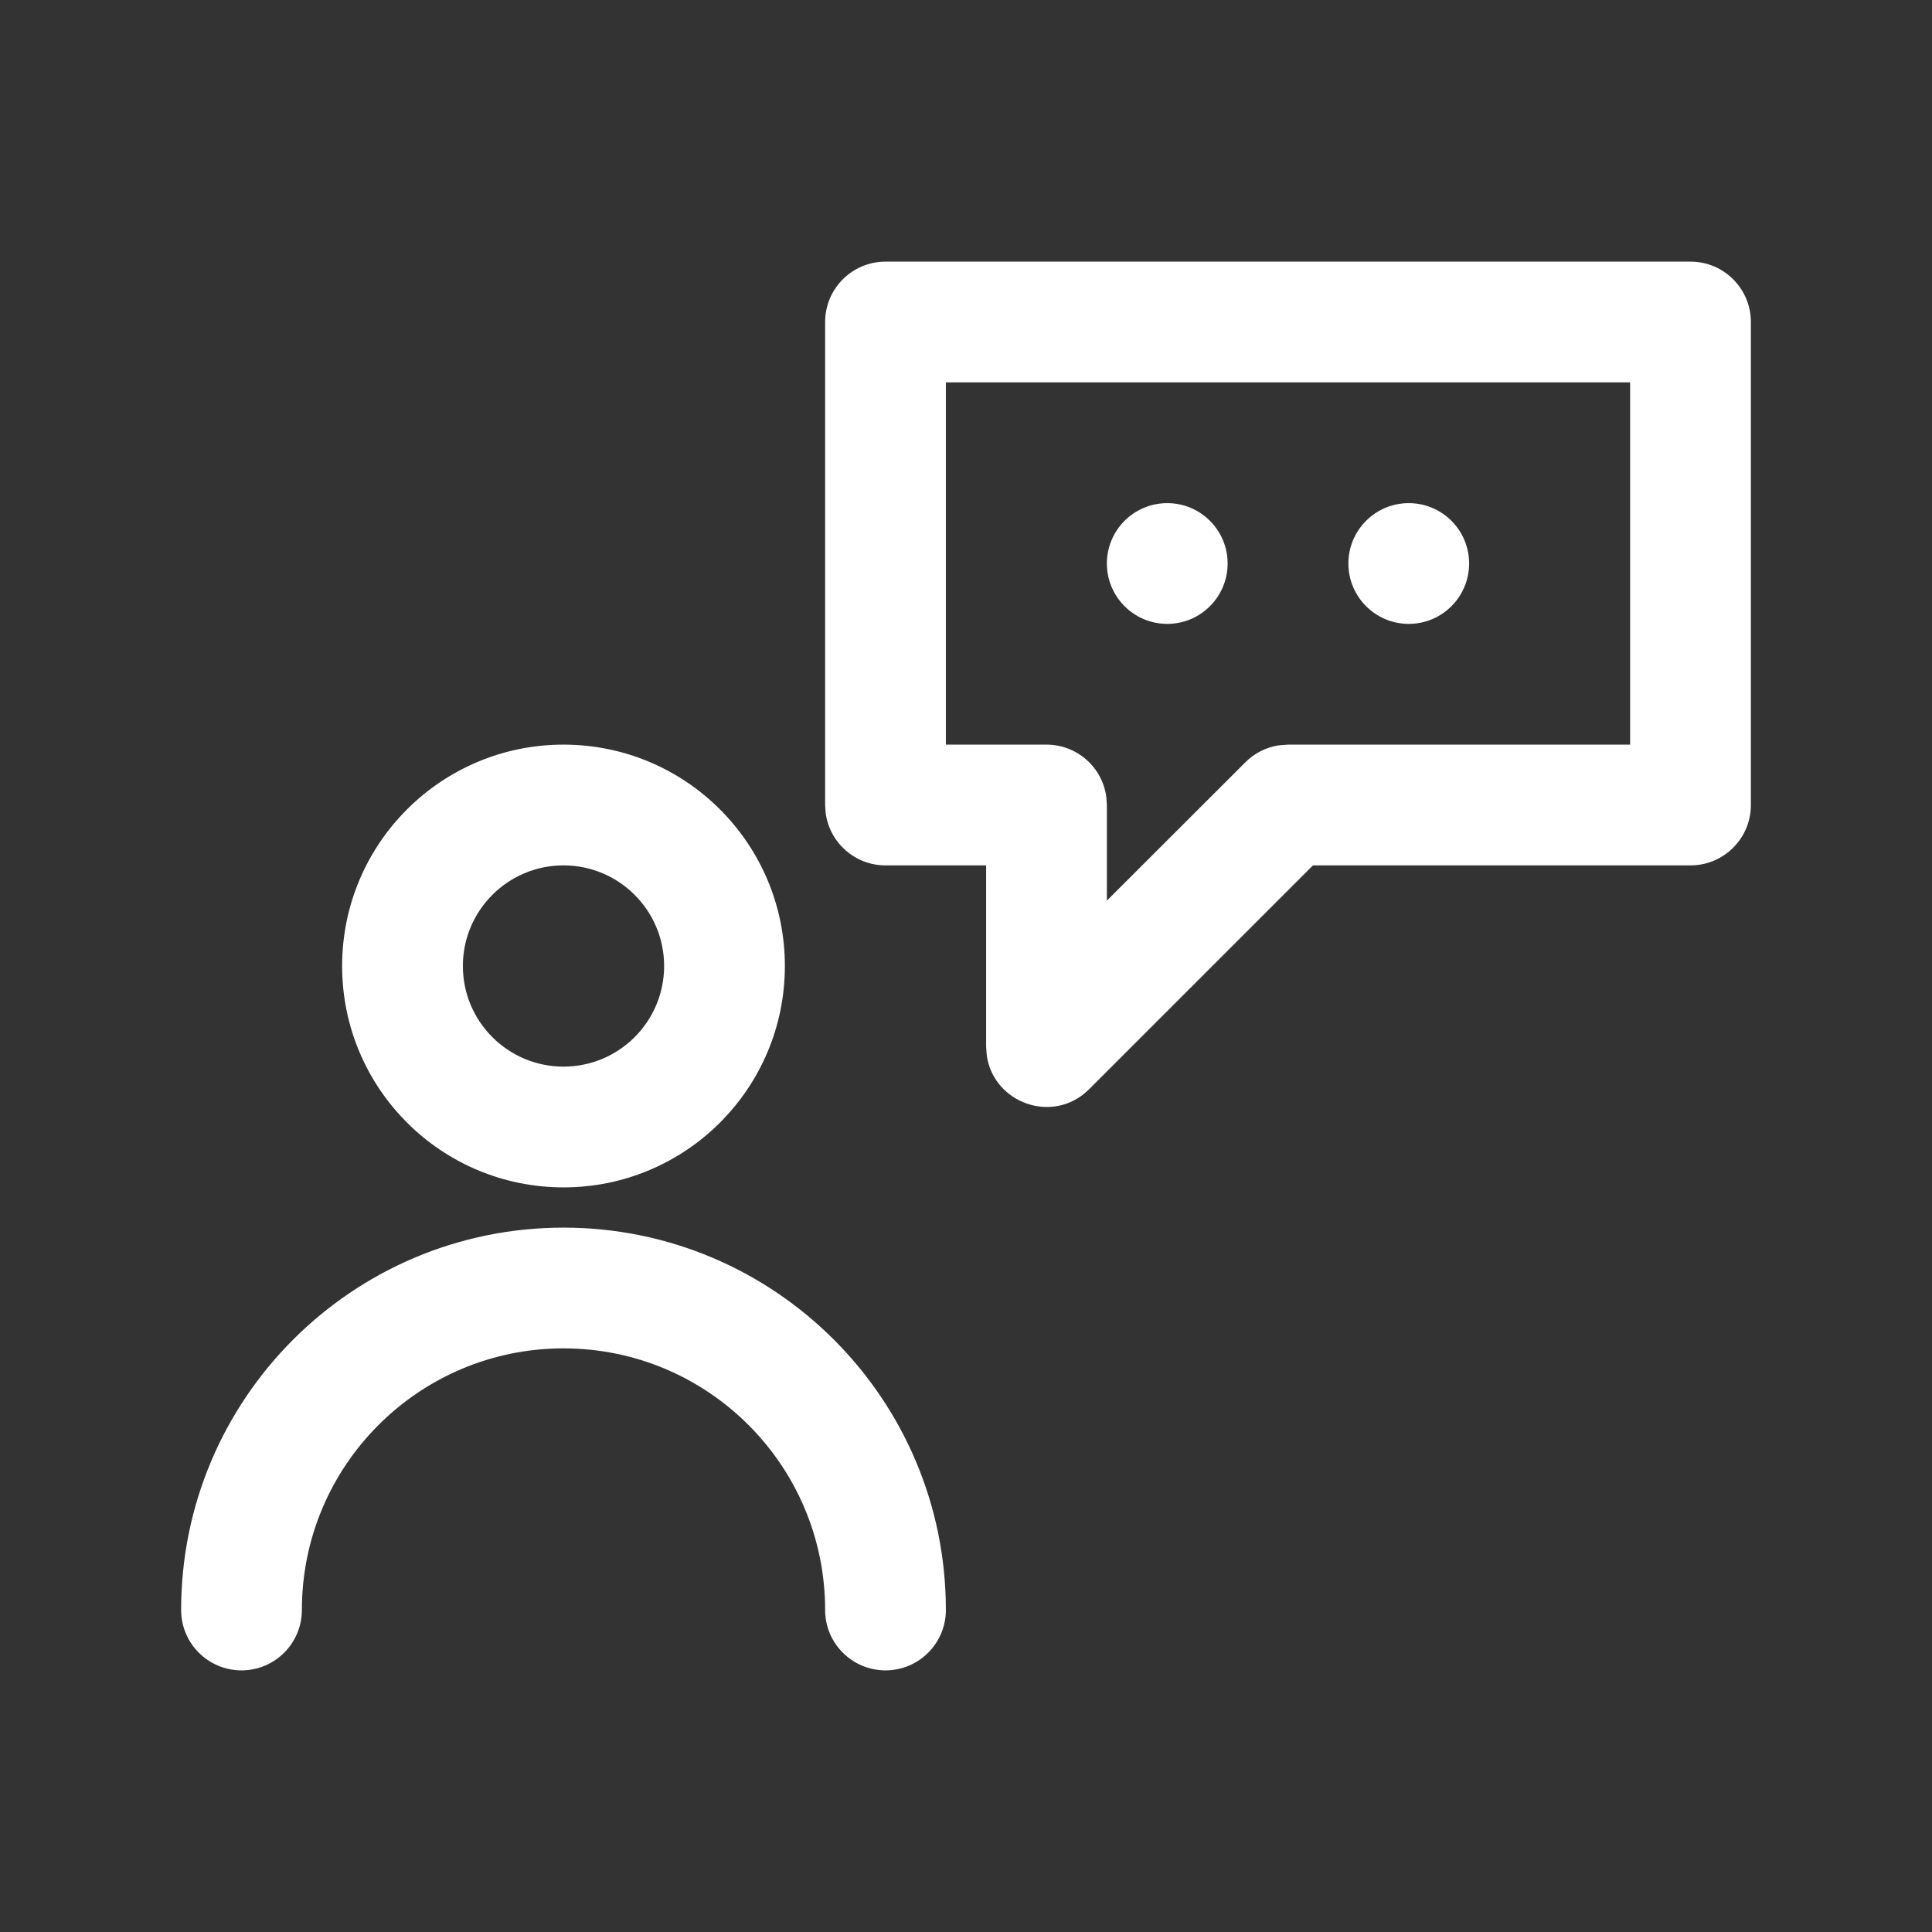 <?xml version="1.0" encoding="UTF-8"?>
<svg width="24px" height="24px" viewBox="0 0 24 24" version="1.1" xmlns="http://www.w3.org/2000/svg" xmlns:xlink="http://www.w3.org/1999/xlink">
    <rect x="0" y="0" width="24" height="24" fill="#333333" stroke="none"/>
    <title>ico_poradna</title>
    <g id="ico_poradna" stroke="none" stroke-width="1" fill="none" fill-rule="evenodd" transform="translate(-0, 0)">
        <g id="outline" fill="#ffffff" transform="translate(2, 3)">
            <path d="M5,12.25 C7.623,12.25 9.75,14.377 9.75,17 C9.75,17.414 9.414,17.75 9,17.75 C8.586,17.75 8.25,17.414 8.25,17 C8.25,15.205 6.795,13.75 5,13.75 C3.205,13.75 1.75,15.205 1.75,17 C1.75,17.414 1.414,17.75 1,17.75 C0.586,17.75 0.25,17.414 0.25,17 C0.25,14.377 2.377,12.25 5,12.25 Z M5,6.25 C6.519,6.25 7.75,7.481 7.75,9 C7.75,10.519 6.519,11.75 5,11.75 C3.481,11.75 2.25,10.519 2.25,9 C2.25,7.481 3.481,6.25 5,6.25 Z M19,0.25 C19.414,0.25 19.75,0.586 19.75,1 L19.75,1 L19.75,7 C19.75,7.414 19.414,7.75 19,7.75 L19,7.75 L14.31,7.75 L11.53,10.53 C11.083,10.978 10.334,10.701 10.257,10.103 L10.257,10.103 L10.25,10 L10.25,7.75 L9,7.75 C8.62,7.75 8.307,7.468 8.257,7.102 L8.257,7.102 L8.25,7 L8.25,1 C8.25,0.586 8.586,0.25 9,0.25 L9,0.25 Z M5,7.75 C4.31,7.75 3.75,8.31 3.75,9 C3.75,9.69 4.31,10.25 5,10.25 C5.69,10.25 6.25,9.69 6.25,9 C6.25,8.31 5.69,7.75 5,7.75 Z M18.25,1.75 L9.75,1.75 L9.75,6.25 L11,6.25 C11.38,6.25 11.693,6.532 11.743,6.898 L11.743,6.898 L11.75,7 L11.75,8.188 L13.47,6.47 C13.582,6.357 13.727,6.284 13.882,6.259 L13.882,6.259 L14,6.25 L18.25,6.25 L18.25,1.75 Z M15.5,3.25 C15.914,3.25 16.25,3.586 16.25,4 C16.25,4.414 15.914,4.75 15.5,4.75 C15.086,4.75 14.75,4.414 14.75,4 C14.75,3.586 15.086,3.25 15.5,3.25 Z M12.5,3.25 C12.914,3.25 13.25,3.586 13.25,4 C13.25,4.414 12.914,4.75 12.5,4.75 C12.086,4.75 11.75,4.414 11.75,4 C11.75,3.586 12.086,3.25 12.5,3.25 Z" id="Oval"></path>
        </g>
    </g>
</svg>
